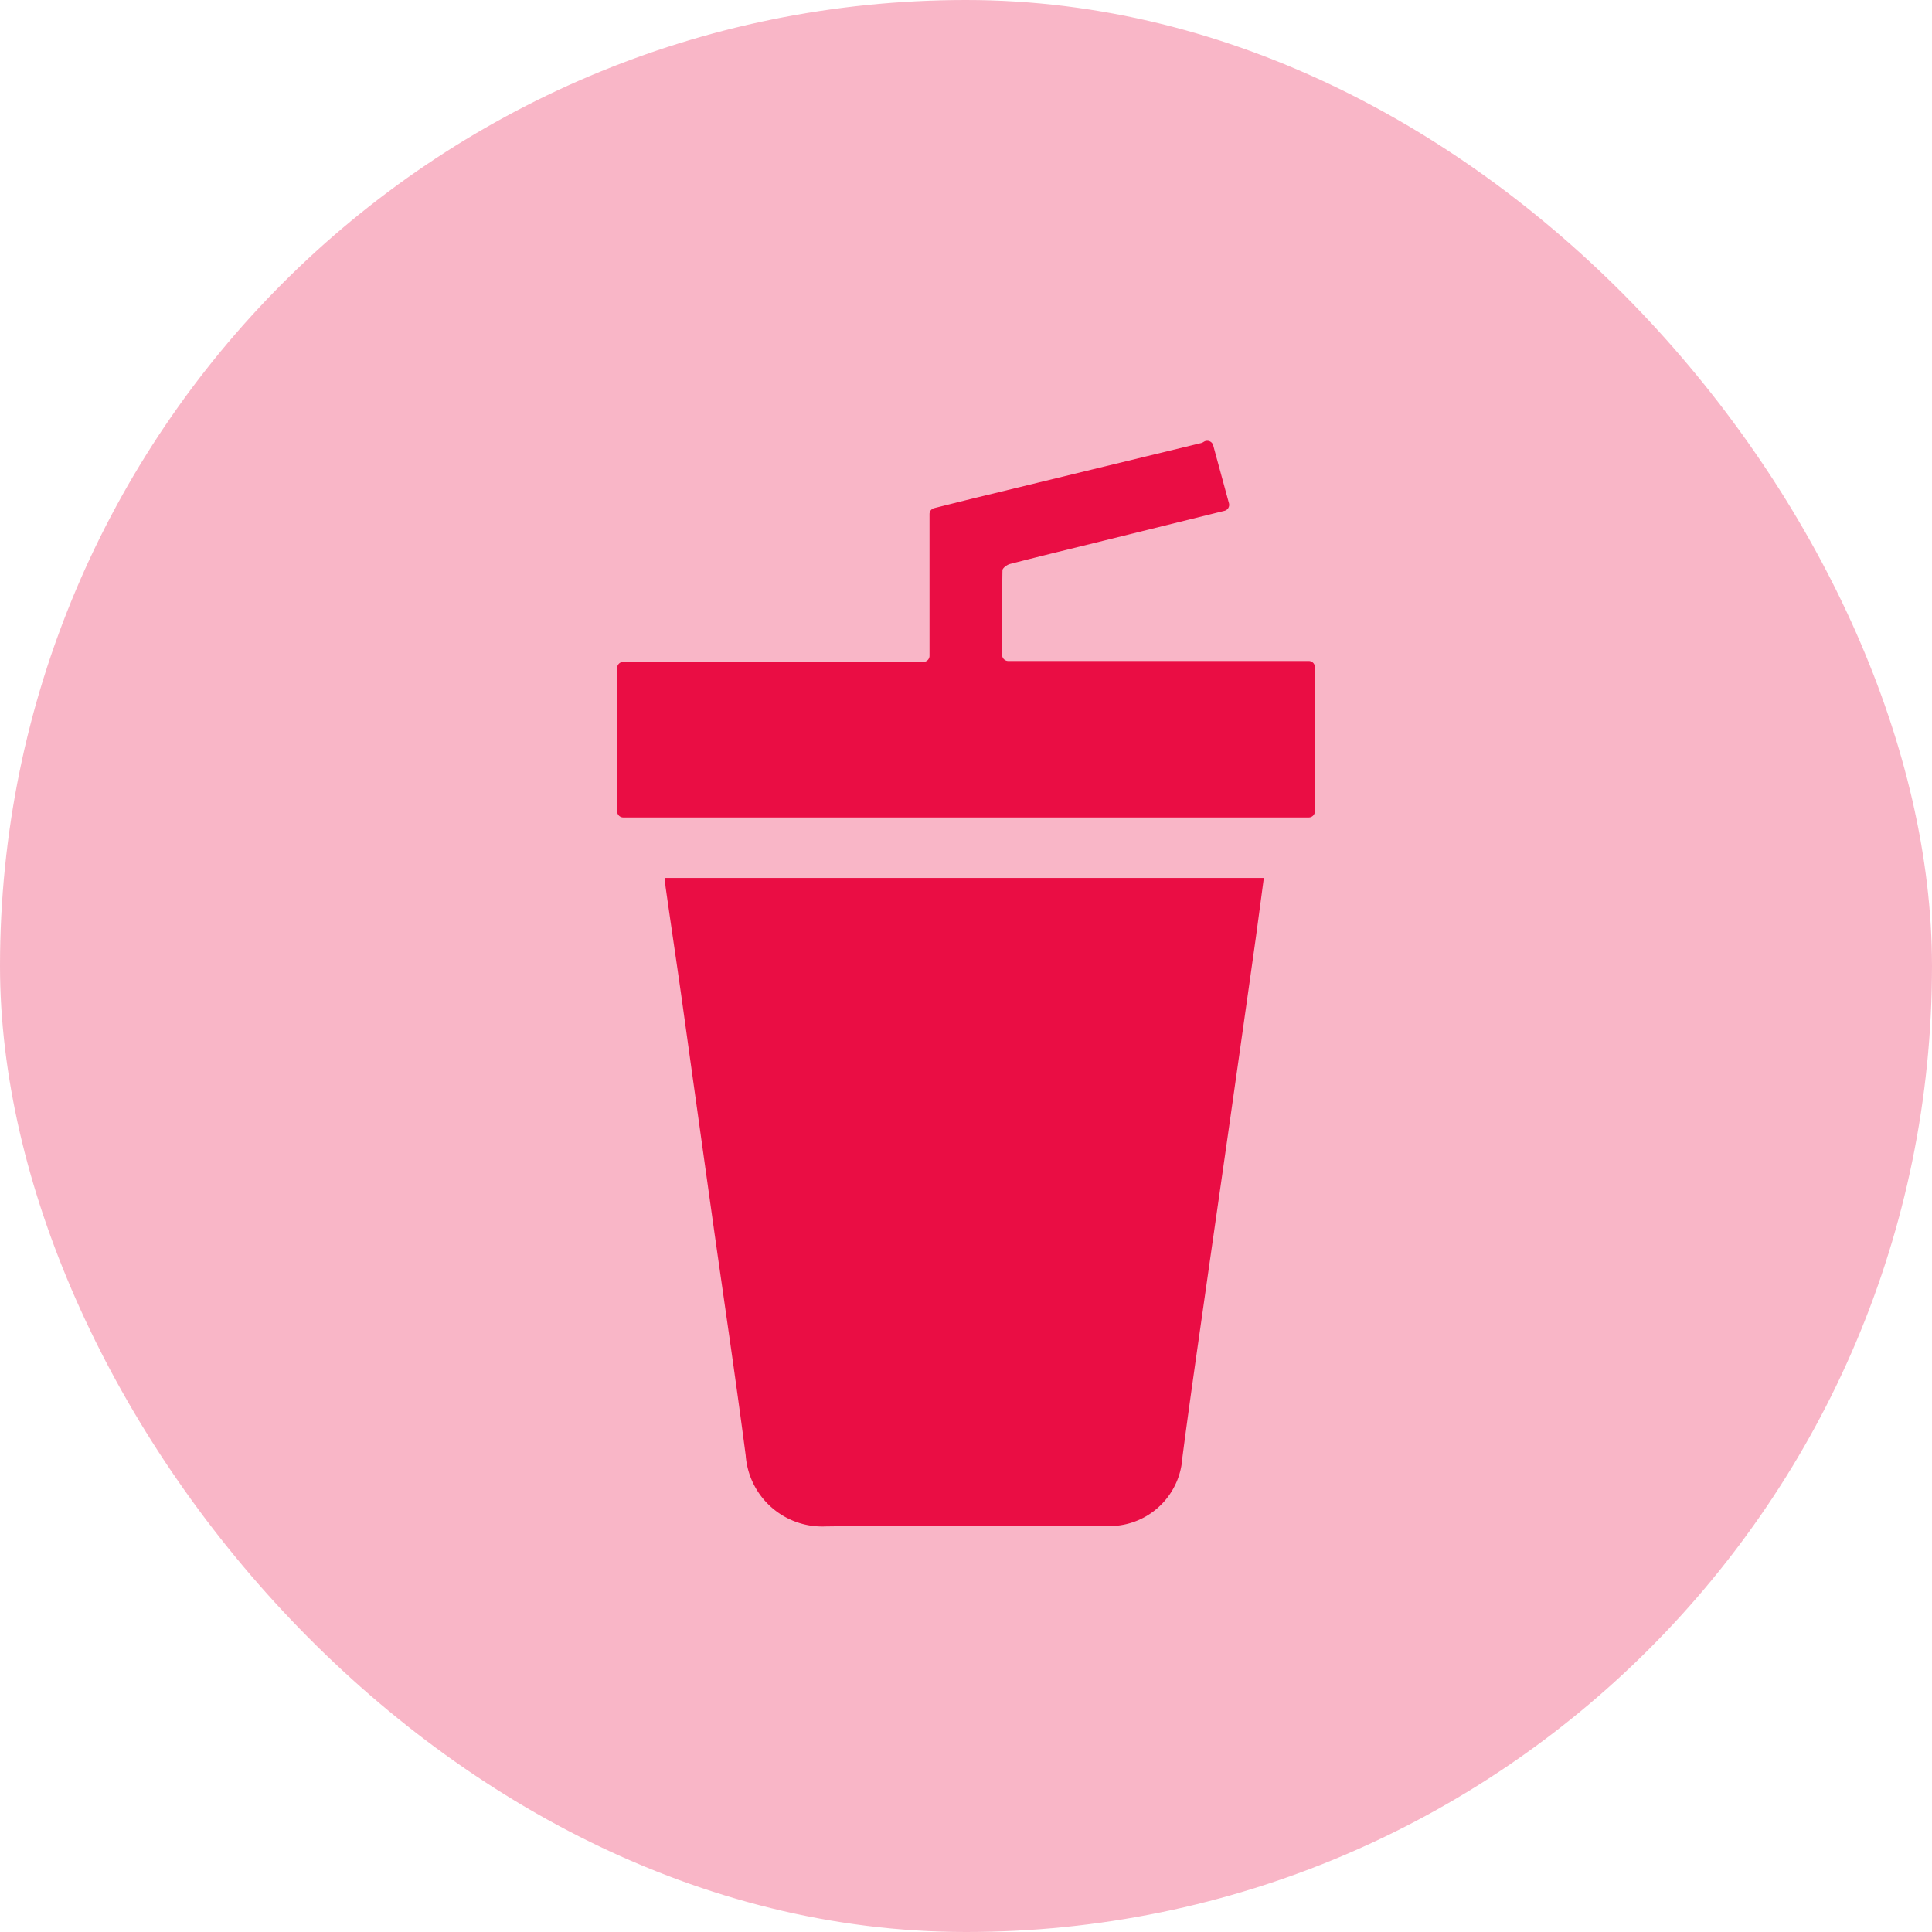 <svg xmlns="http://www.w3.org/2000/svg" width="71" height="71" viewBox="0 0 71 71">
  <g id="Grupo_17426" data-name="Grupo 17426" transform="translate(-487 -1281)">
    <rect id="Area_SIZE:LARGE_STATE:DEFAULT_STYLE:STYLE2_" data-name="Area [SIZE:LARGE][STATE:DEFAULT][STYLE:STYLE2]" width="71" height="71" rx="35.5" transform="translate(487 1281)" fill="#ea0d44" opacity="0.3"/>
    <g id="Grupo_17419" data-name="Grupo 17419" transform="translate(509.679 1297.198)">
      <g id="Grupo_17418" data-name="Grupo 17418" transform="translate(0 0)">
        <path id="Trazado_9044" data-name="Trazado 9044" d="M-261.033,482.4l.29,1.065.29,1.066a.226.226,0,0,1-.164.279l-4.38,1.083c-1.168.288-2.337.571-3.5.87-.11.028-.277.151-.279.232-.017,1.027-.013,2.054-.013,3.108a.226.226,0,0,0,.225.226h11.044a.225.225,0,0,1,.225.225v5.3a.225.225,0,0,1-.225.225h-25.191a.225.225,0,0,1-.225-.225v-5.267a.225.225,0,0,1,.225-.225h11.029a.225.225,0,0,0,.225-.225V484.93a.226.226,0,0,1,.172-.219c.6-.15,1.192-.3,1.783-.442q4.015-.976,8.031-1.95a.375.375,0,0,0,.1-.049.225.225,0,0,1,.118-.033h0A.225.225,0,0,1-261.033,482.4Z" transform="translate(282.937 -482.236)" fill="#ea0d44"/>
        <path id="Trazado_9045" data-name="Trazado 9045" d="M-266.646,631.079h22.008c-.1.76-.2,1.5-.3,2.239q-.452,3.212-.909,6.423c-.3,2.115-.607,4.229-.907,6.344s-.605,4.2-.879,6.309a2.68,2.68,0,0,1-2.8,2.5c-3.439,0-6.879-.03-10.317.016a2.818,2.818,0,0,1-2.929-2.612c-.38-2.914-.817-5.821-1.226-8.731q-.562-4-1.118-8c-.193-1.372-.4-2.742-.594-4.113C-266.634,631.342-266.636,631.225-266.646,631.079Z" transform="translate(268.404 -615.013)" fill="#ea0d44"/>
      </g>
    </g>
  </g>
</svg>
